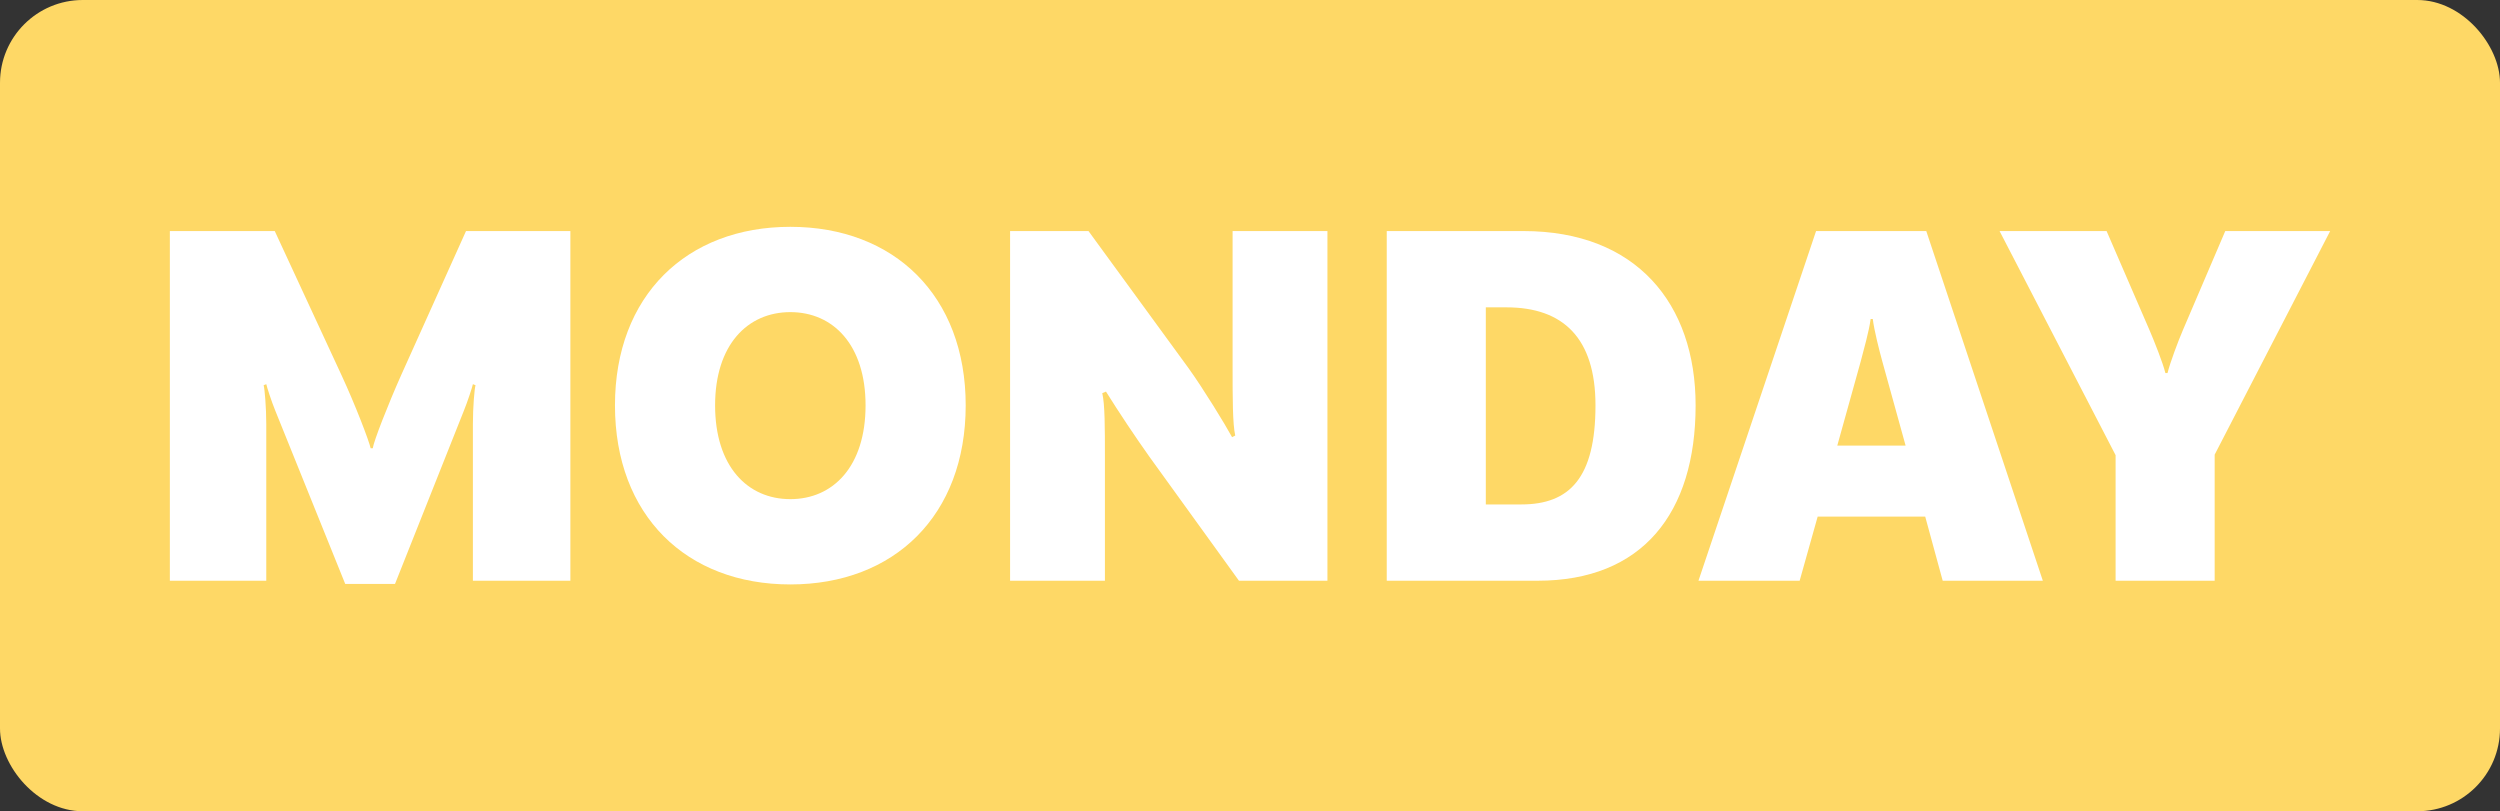 <svg xmlns="http://www.w3.org/2000/svg" width="151" height="49" viewBox="0 0 151 49" fill="none"><rect x="0" y="0" width="151" height="49" fill="#333333" stroke="none"/><rect width="151" height="49" rx="5" fill="#FED866"></rect><path d="M34.451 13.956H28.147L24.243 22.628C23.443 24.42 22.579 26.628 22.515 27.076H22.387C22.291 26.628 21.459 24.452 20.627 22.66L16.595 13.956H10.259V35.076H16.083V25.604C16.083 24.644 15.987 23.46 15.923 23.268L16.083 23.204C16.115 23.364 16.403 24.26 16.627 24.804L20.851 35.268H23.859L28.019 24.804C28.243 24.26 28.531 23.364 28.563 23.204L28.723 23.268C28.659 23.46 28.563 24.58 28.563 25.604V35.076H34.451V13.956Z" fill="white"></path><path d="M47.736 13.7C41.464 13.7 37.144 17.86 37.144 24.484C37.144 31.14 41.464 35.3 47.736 35.3C54.008 35.3 58.328 31.14 58.328 24.484C58.328 17.86 54.008 13.7 47.736 13.7ZM47.736 30.148C45.144 30.148 43.192 28.164 43.192 24.484C43.192 20.836 45.144 18.852 47.736 18.852C50.328 18.852 52.28 20.836 52.28 24.484C52.28 28.164 50.328 30.148 47.736 30.148Z" fill="white"></path><path d="M80.177 13.956H74.449V22.244C74.449 23.972 74.449 25.636 74.609 26.308L74.417 26.404C74.001 25.636 72.689 23.492 71.793 22.244L65.745 13.956H61.009V35.076H66.737V27.588C66.737 25.86 66.737 24.42 66.577 23.748L66.801 23.652C67.601 24.932 68.561 26.372 69.425 27.588L74.833 35.076H80.177V13.956Z" fill="white"></path><path d="M92.015 13.956H83.759V35.076H92.879C99.183 35.076 102.415 31.012 102.415 24.484C102.415 18.34 98.831 13.956 92.015 13.956ZM91.887 30.468H89.743V18.564H90.991C94.415 18.564 96.367 20.42 96.367 24.484C96.367 28.868 94.799 30.468 91.887 30.468Z" fill="white"></path><path d="M117.339 35.076H123.387L116.347 13.956H109.691L102.587 35.076H108.699L109.787 31.204H116.283L117.339 35.076ZM110.971 26.916L112.379 21.86C112.571 21.124 112.891 20.004 112.987 19.268H113.115C113.211 20.004 113.499 21.124 113.691 21.828L115.099 26.916H110.971Z" fill="white"></path><path d="M140.742 13.956H134.406L131.846 19.94C131.558 20.612 131.078 21.892 130.918 22.532H130.79C130.63 21.892 130.118 20.612 129.83 19.94L127.238 13.956H120.774L127.782 27.492V35.076H133.766V27.46L140.742 13.956Z" fill="white"></path></svg>